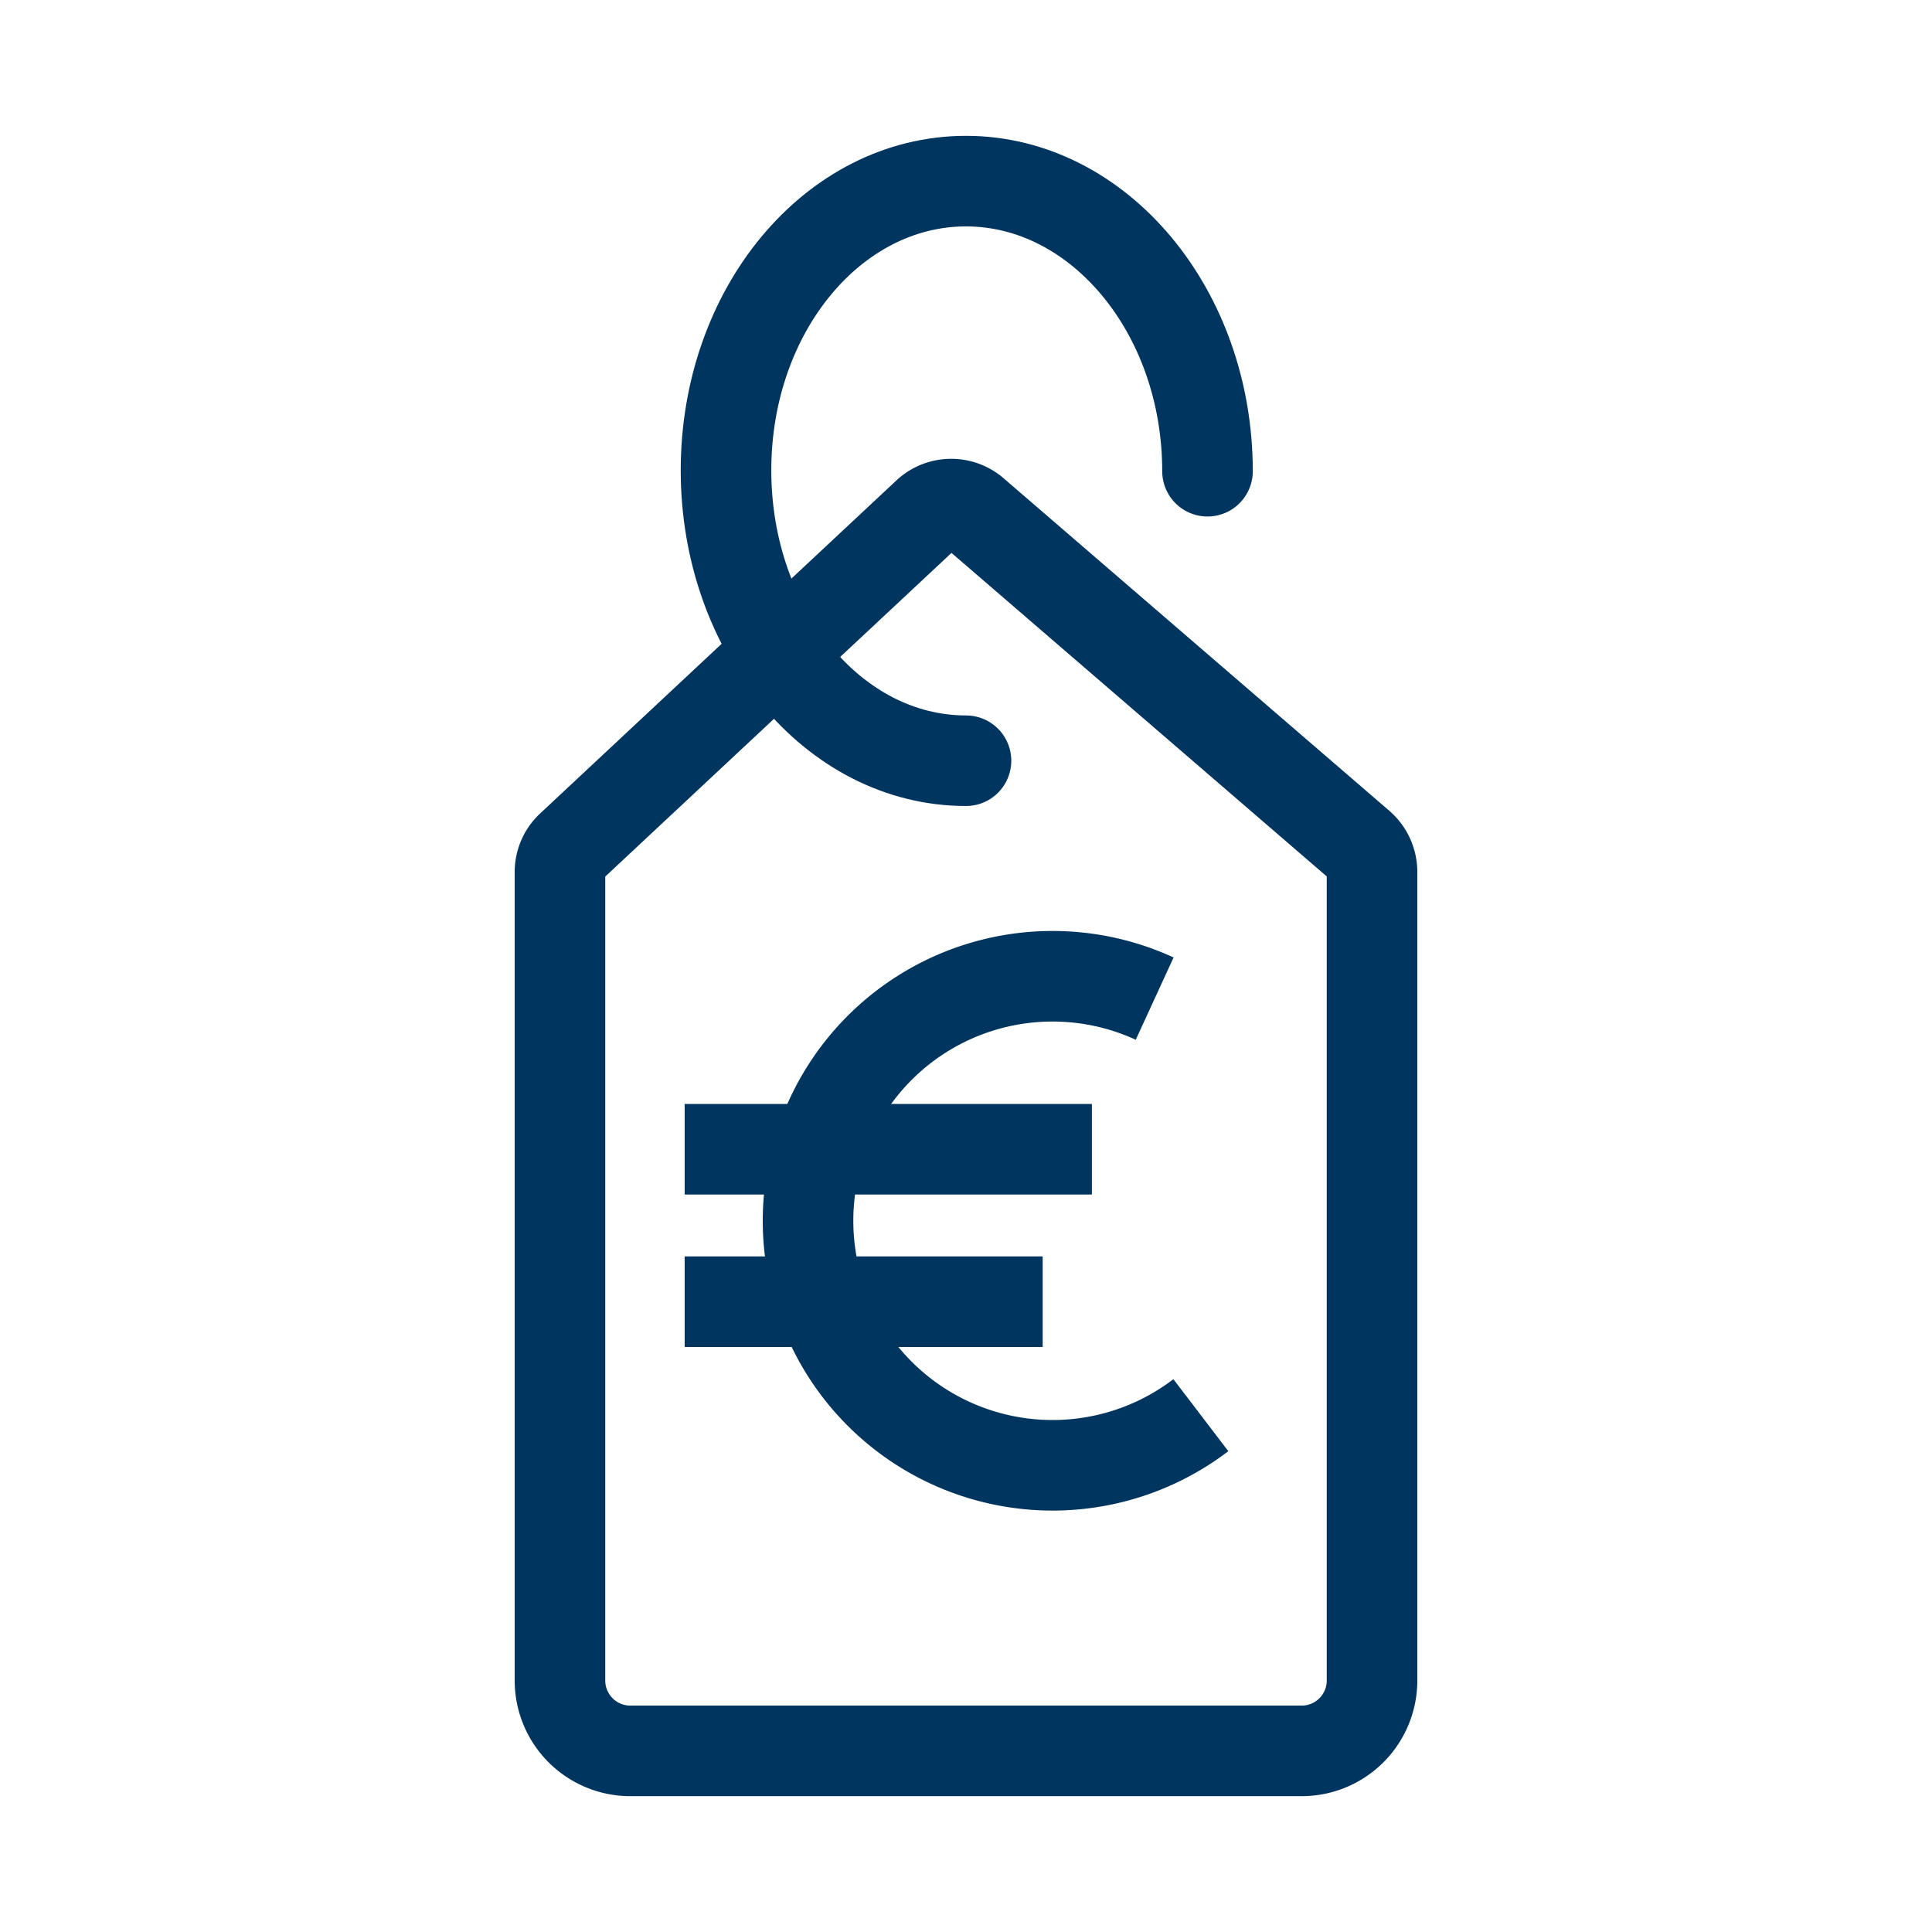 <?xml version="1.0" encoding="utf-8"?><!-- Uploaded to: SVG Repo, www.svgrepo.com, Generator: SVG Repo Mixer Tools -->
<svg width="800px" height="800px" viewBox="0 0 64 64" xmlns="http://www.w3.org/2000/svg" stroke-width="3"
     stroke="#00355F" fill="none">
    <path d="M43.12,58H20.88a2.33,2.33,0,0,1-2.33-2.33V28.89a1.15,1.15,0,0,1,.37-.85L30.73,17a1.16,1.16,0,0,1,1.56,0L45.05,28a1.18,1.18,0,0,1,.4.88V55.7A2.33,2.33,0,0,1,43.12,58Z"
          stroke-linecap="round"/>
    <path d="M32,25.2c-4.39,0-7.95-4.31-7.95-9.62S27.61,6,32,6s8,4.3,8,9.61" stroke-linecap="round"/>
    <path d="M39.78,46.88a8.1,8.1,0,1,1-1.53-13.8"/>
    <line x1="22.68" y1="38.07" x2="36.17" y2="38.07"/>
    <line x1="22.68" y1="43.12" x2="34.54" y2="43.12"/>
</svg>
